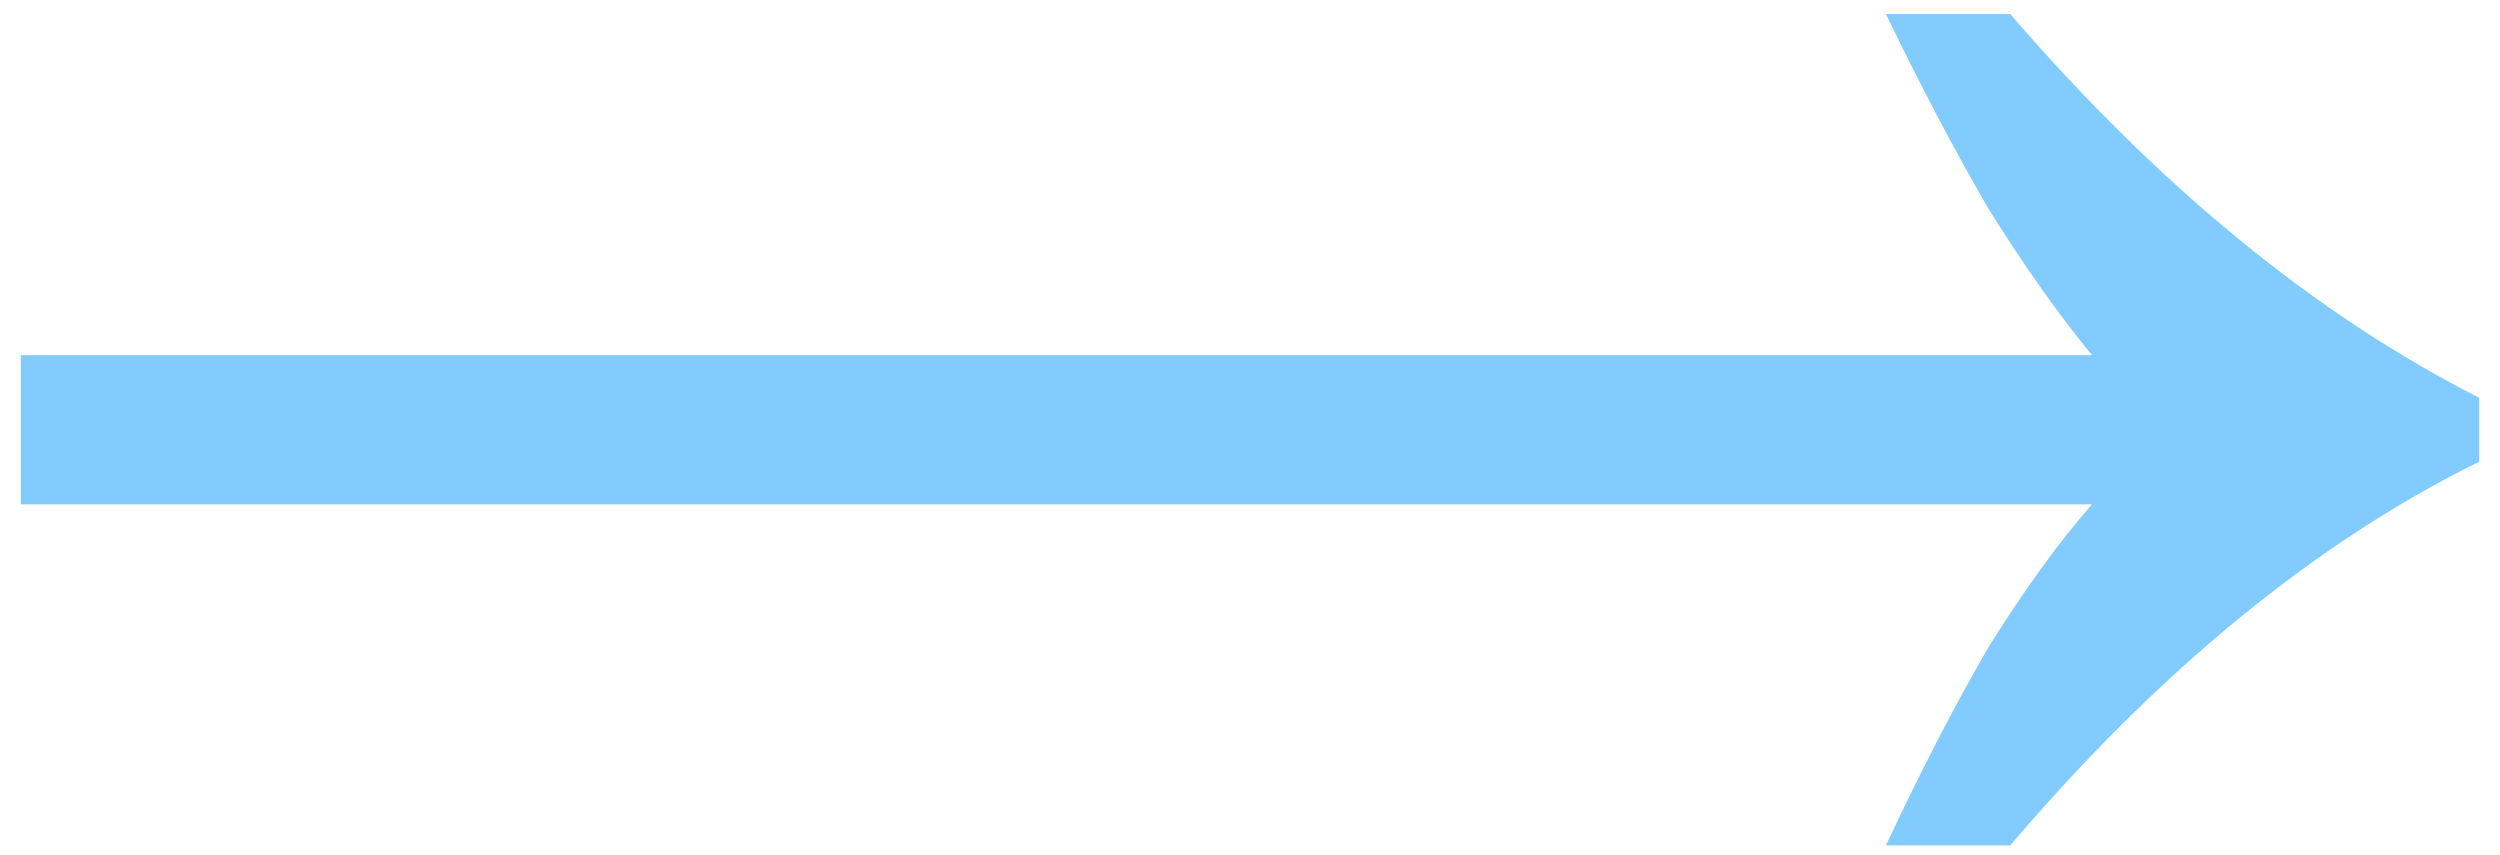 <svg width="38" height="13" viewBox="0 0 38 13" fill="none" xmlns="http://www.w3.org/2000/svg">
<path d="M28.666 12.85C29.206 11.698 29.728 10.69 30.232 9.826C30.772 8.962 31.294 8.242 31.798 7.666H0.316V5.398H31.798C31.294 4.786 30.772 4.048 30.232 3.184C29.728 2.32 29.206 1.33 28.666 0.214H30.556C32.824 2.842 35.2 4.786 37.684 6.046V7.018C35.2 8.242 32.824 10.186 30.556 12.85H28.666Z" fill="#81CBFF"/>
</svg>
